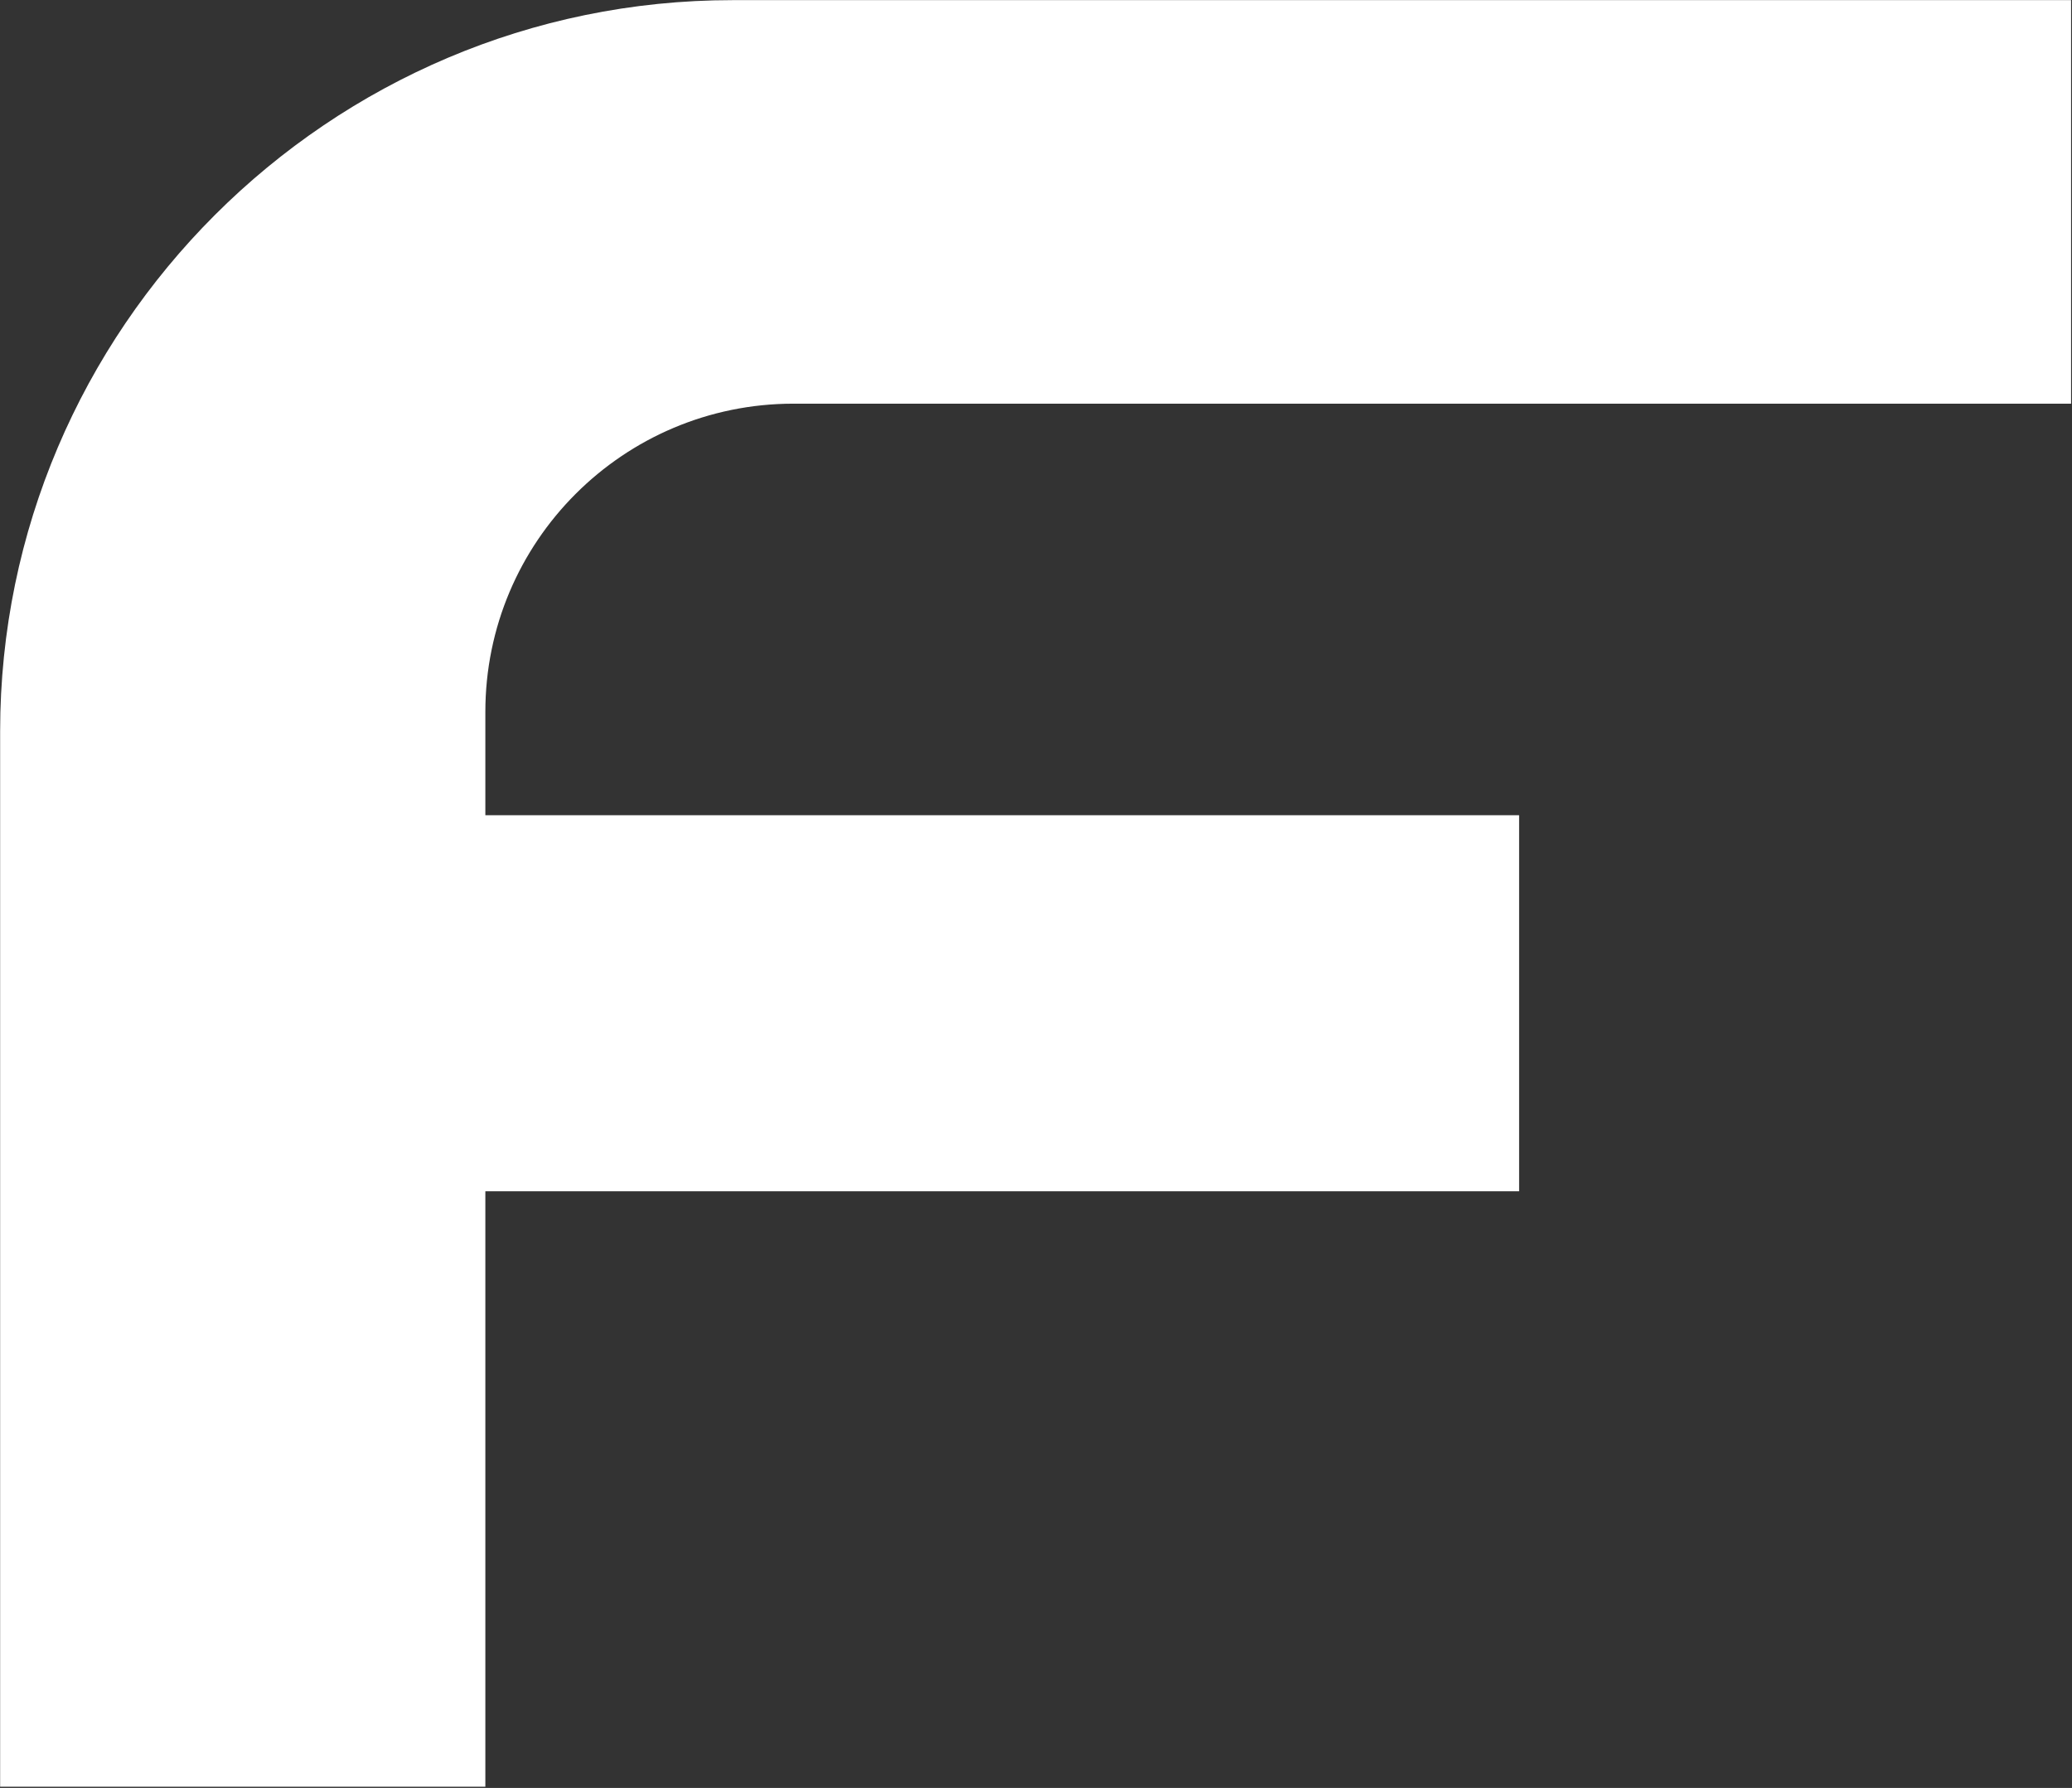 <svg version="1.2" xmlns="http://www.w3.org/2000/svg" viewBox="0 0 1574 1358" width="1574" height="1358">
	<rect x="0" y="0" width="1574" height="1358" fill="#333333" stroke="none"/>
	<title>FDR</title>
	<style>
		.s0 { fill: #ffffff } 
	</style>
	<g id="Layer">
		<path id="Layer" fill-rule="evenodd" class="s0" d="m1154 619.2v285.6h-785.3v452.3h-368.6v-801.6c0-305.6 249.8-555.4 556.4-555.4h1016.8v306.5h-970.5c-129.3 0-234.1 104.8-234.1 234.1v78.5z"/>
	</g>
</svg>